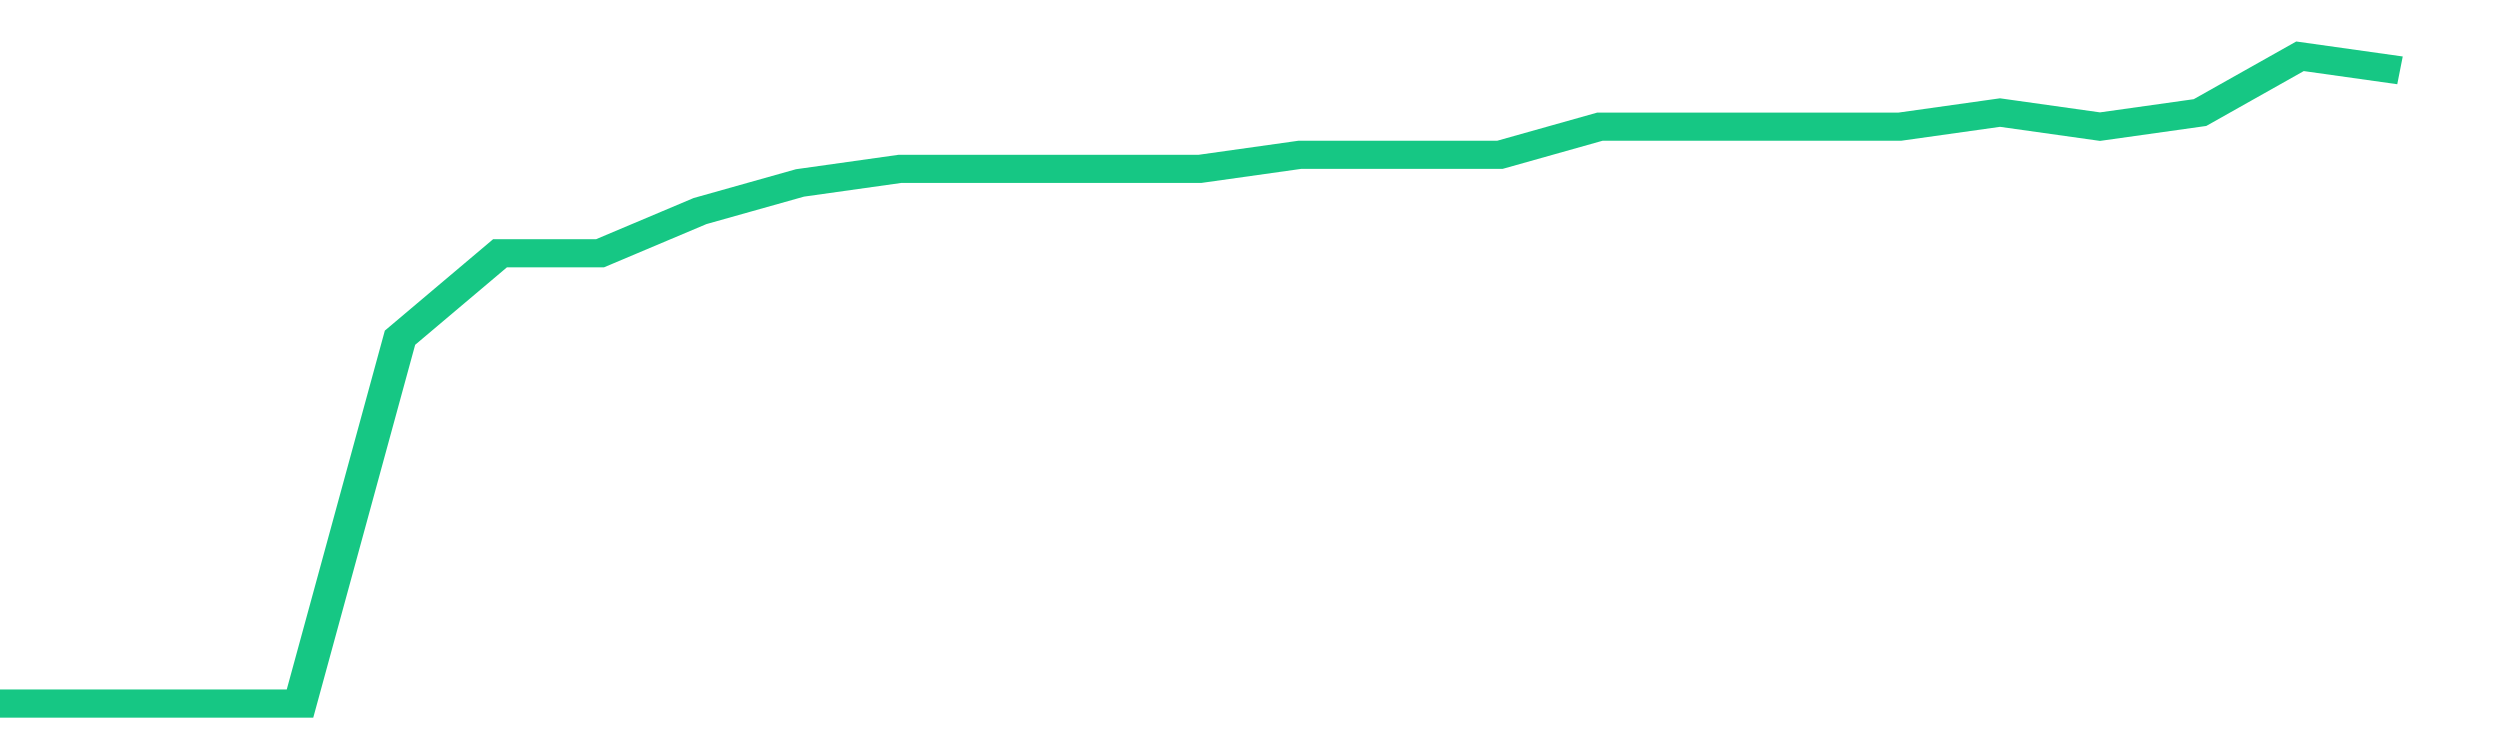 <svg height="48px" width="164px" viewBox="0 0 150 52" preserveAspectRatio="none" xmlns="http://www.w3.org/2000/svg"><path d="M 0 50 L 6 50 L 12 50 L 18 50 L 24 24 L 30 18 L 36 18 L 42 15 L 48 13 L 54 12 L 60 12 L 66 12 L 72 12 L 78 11 L 84 11 L 90 11 L 96 9 L 102 9 L 108 9 L 114 9 L 120 8 L 126 9 L 132 8 L 138 4 L 144 5" stroke-width="2" stroke="#16C784" fill="transparent" vector-effect="non-scaling-stroke"/></svg>